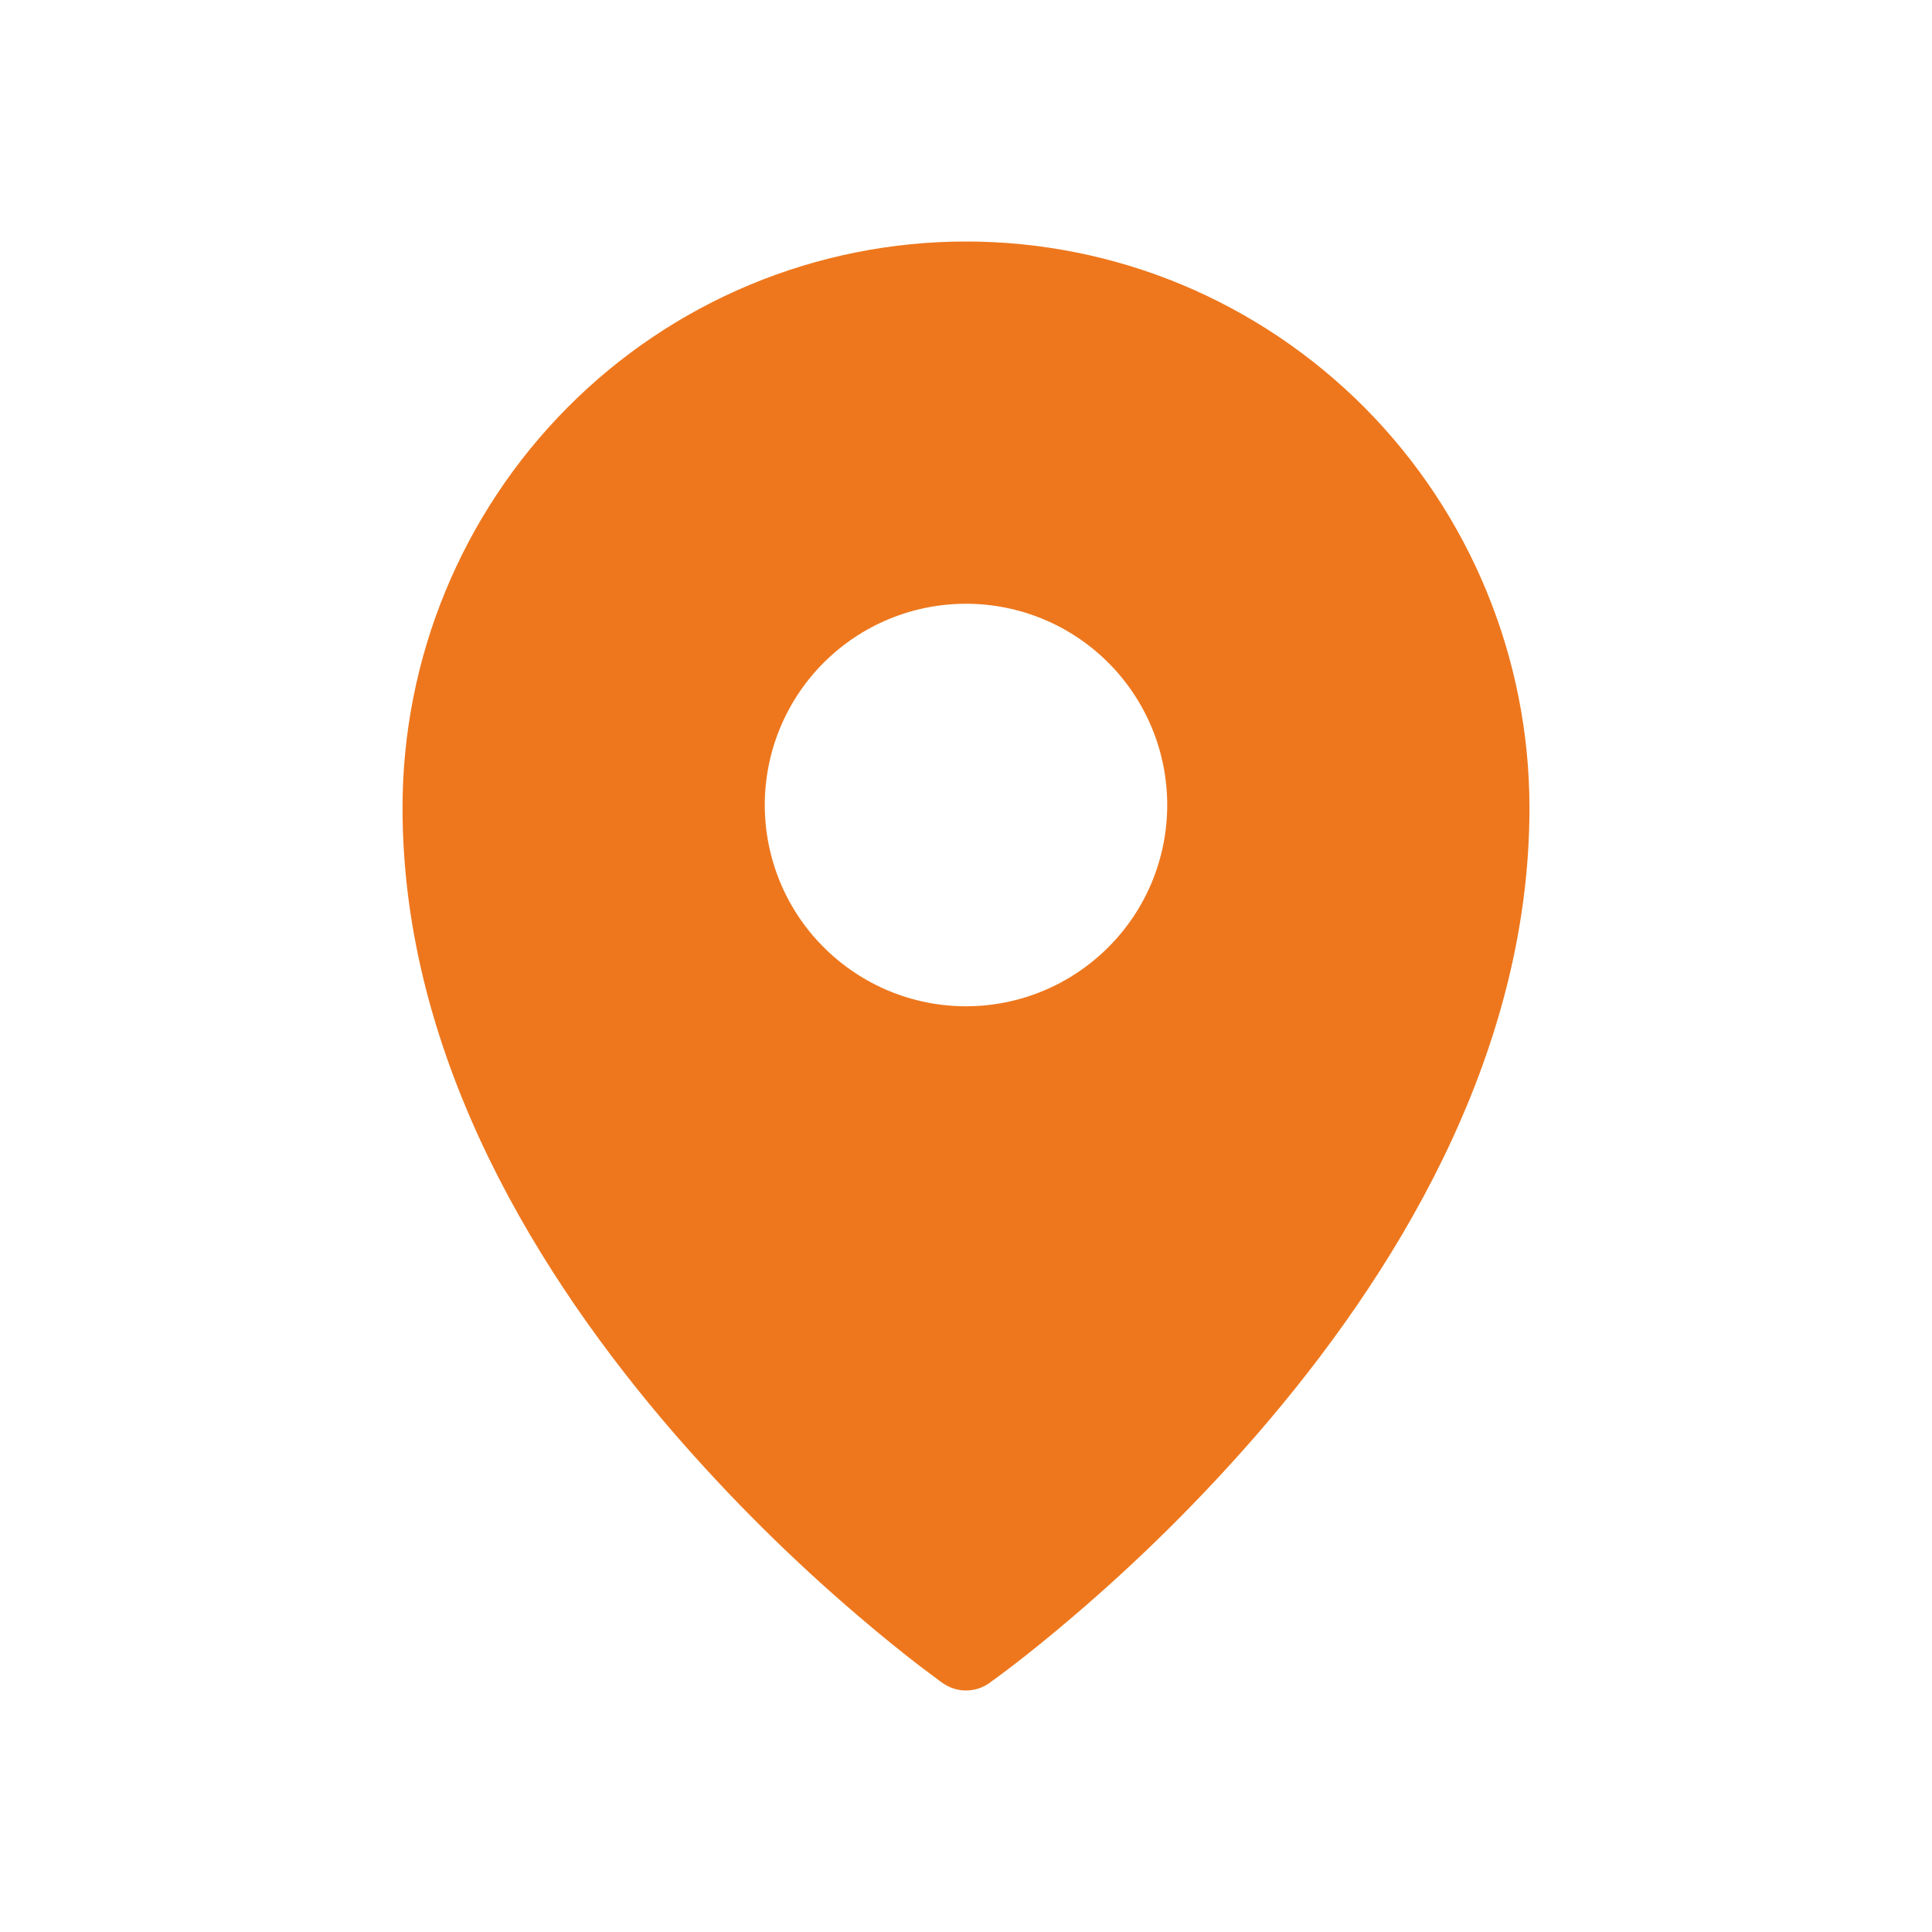 <?xml version="1.0" encoding="UTF-8"?> <svg xmlns="http://www.w3.org/2000/svg" width="20" height="20" viewBox="0 0 20 20" fill="none"><path fill-rule="evenodd" clip-rule="evenodd" d="M10.24 17.424L10.242 17.423L10.246 17.42L10.258 17.41L10.307 17.375C10.35 17.344 10.409 17.299 10.487 17.24C10.64 17.122 10.857 16.95 11.117 16.727C11.799 16.145 12.436 15.513 13.023 14.836C14.402 13.242 15.833 10.967 15.833 8.365C15.833 6.811 15.219 5.319 14.126 4.219C13.585 3.675 12.943 3.243 12.235 2.947C11.527 2.652 10.767 2.5 10 2.5C9.233 2.5 8.473 2.652 7.765 2.947C7.057 3.242 6.415 3.674 5.874 4.219C4.78 5.321 4.166 6.812 4.167 8.365C4.167 10.967 5.598 13.242 6.977 14.836C7.564 15.513 8.201 16.145 8.883 16.727C9.143 16.95 9.36 17.122 9.513 17.24C9.589 17.298 9.665 17.355 9.741 17.411L9.755 17.42L9.758 17.423L9.76 17.424C9.904 17.525 10.096 17.525 10.24 17.424ZM12.083 8.333C12.083 8.886 11.864 9.416 11.473 9.806C11.082 10.197 10.553 10.417 10 10.417C9.447 10.417 8.918 10.197 8.527 9.806C8.136 9.416 7.917 8.886 7.917 8.333C7.917 7.781 8.136 7.251 8.527 6.86C8.918 6.469 9.447 6.25 10 6.25C10.553 6.25 11.082 6.469 11.473 6.86C11.864 7.251 12.083 7.781 12.083 8.333Z" fill="#EE771D"></path></svg> 